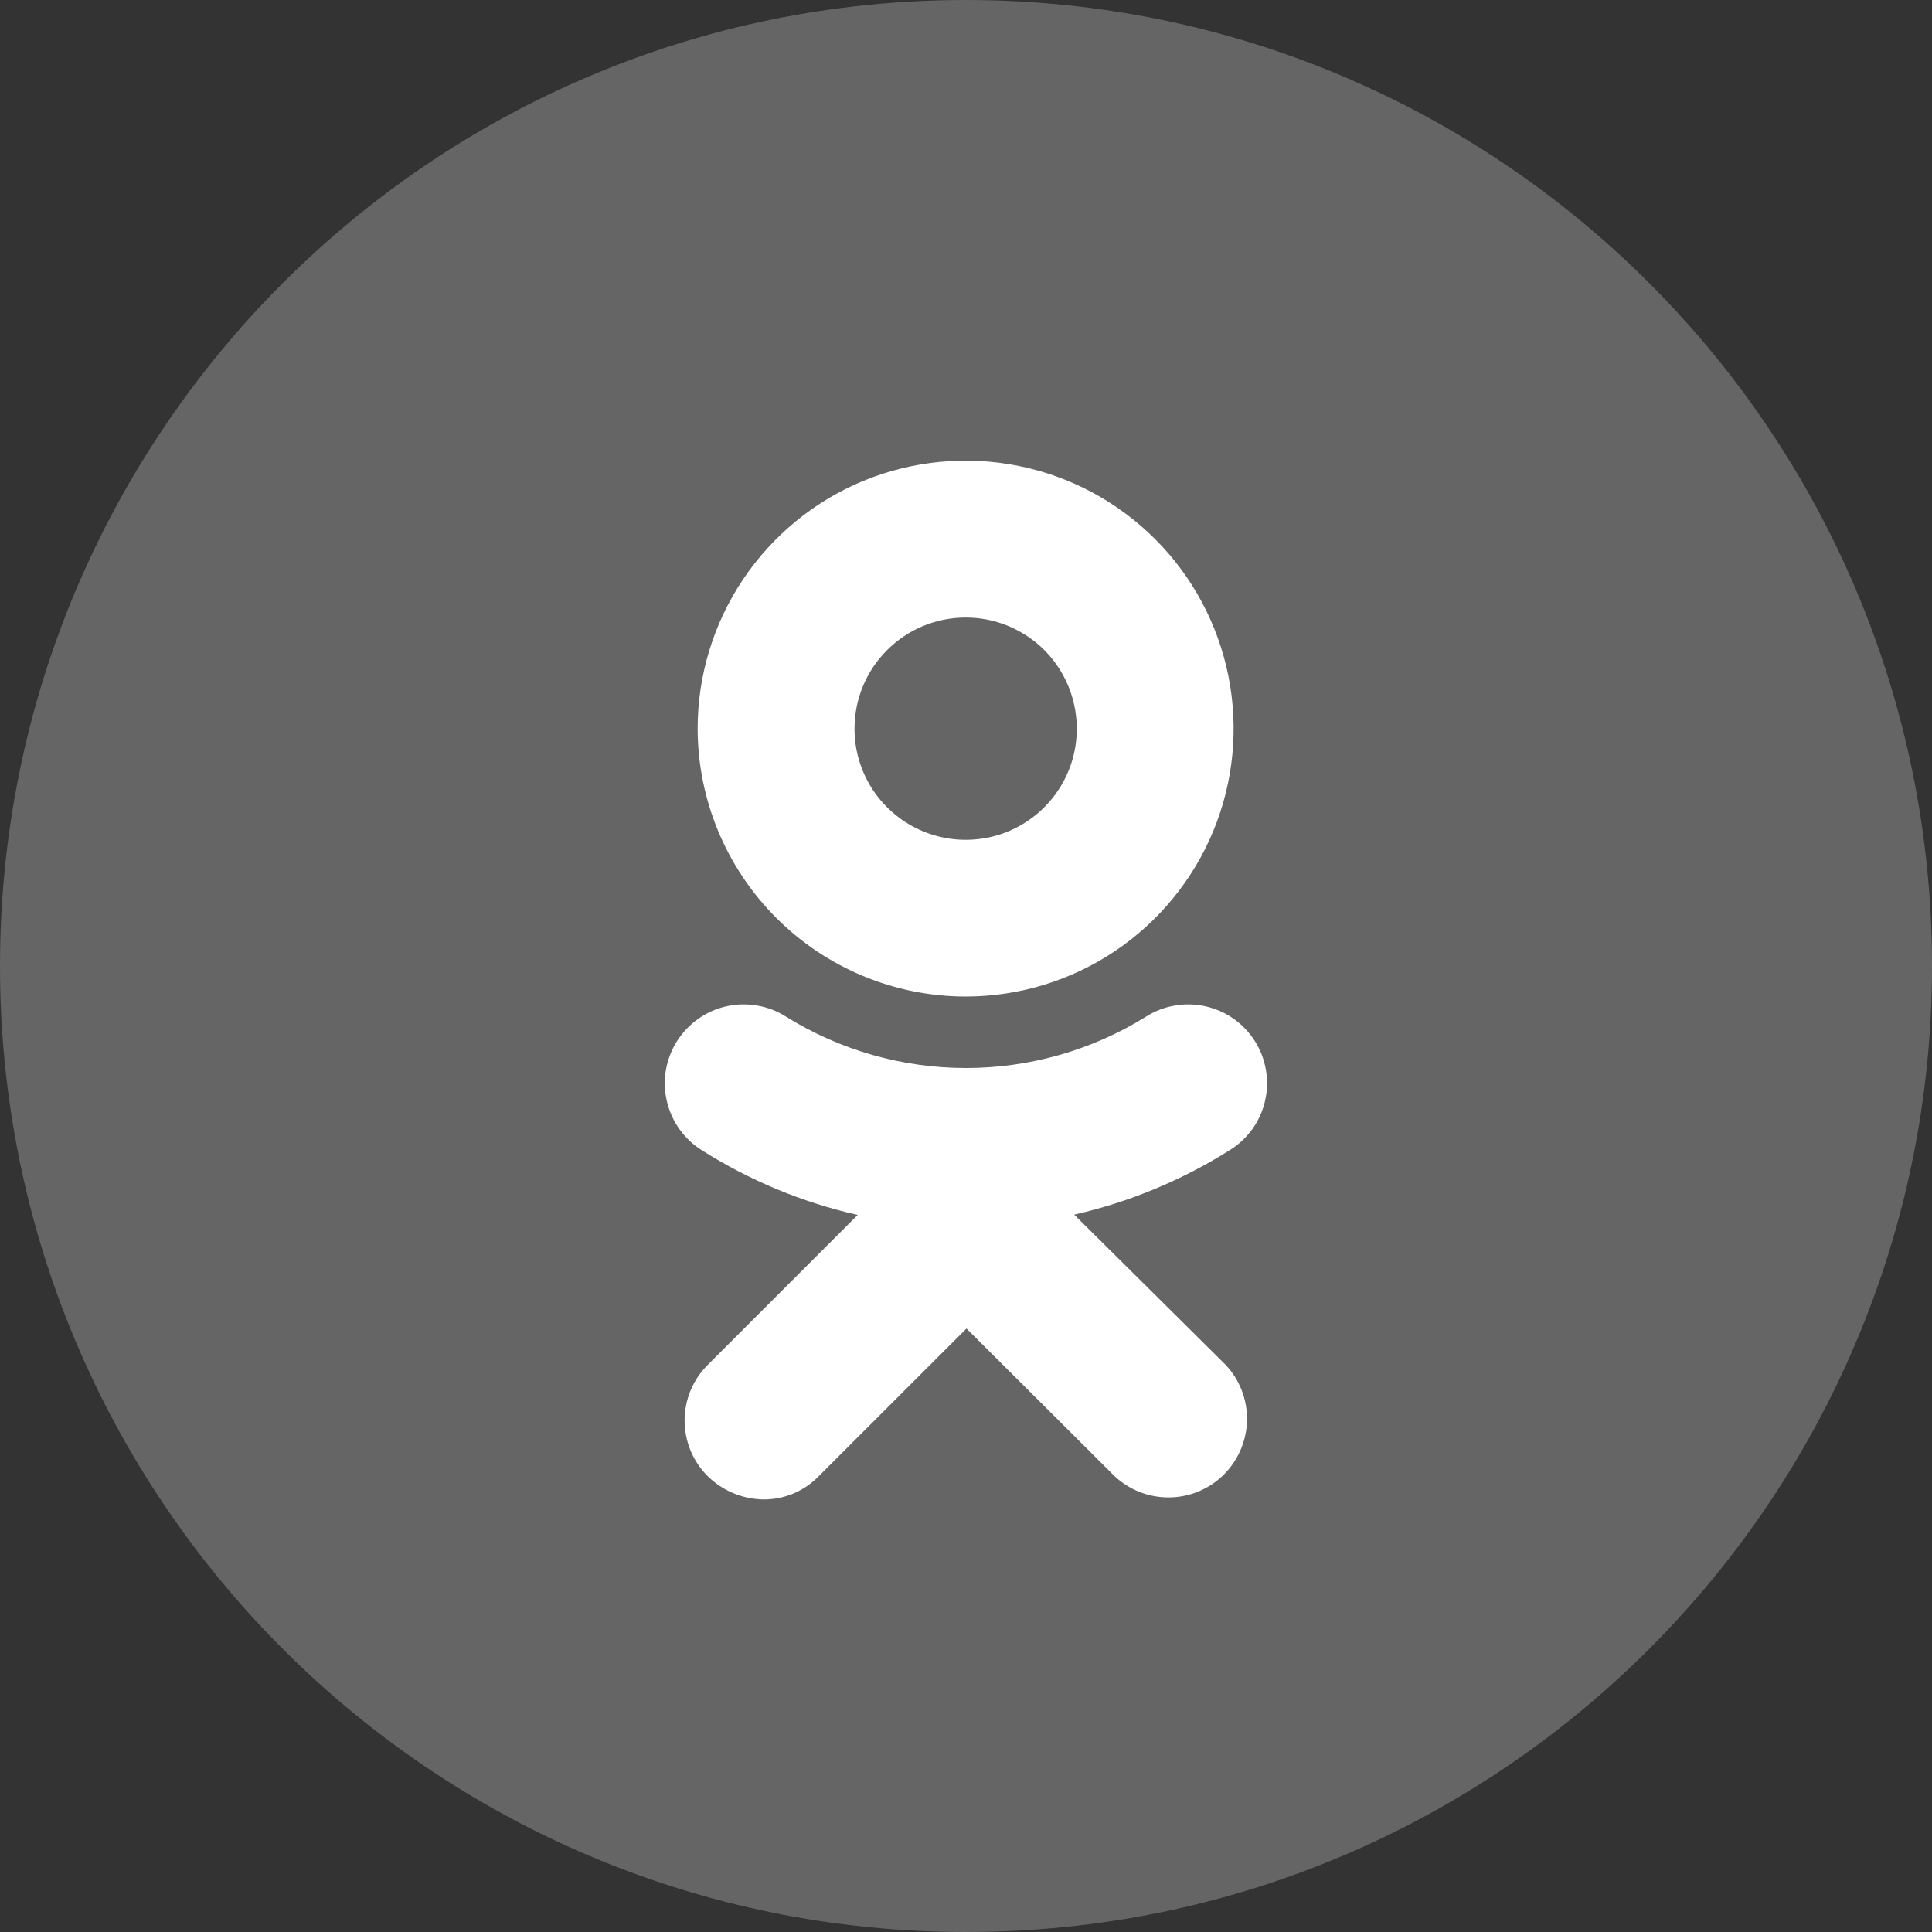 <?xml version="1.0" encoding="UTF-8"?> <svg xmlns="http://www.w3.org/2000/svg" width="20" height="20" viewBox="0 0 20 20" fill="none"><rect x="0" y="0" width="20" height="20" fill="#333333" stroke="none"/> <g clip-path="url(#clip0_7_41)"> <path d="M10 20C15.523 20 20 15.523 20 10C20 4.477 15.523 0 10 0C4.477 0 0 4.477 0 10C0 15.523 4.477 20 10 20Z" fill="#656565"></path> <path d="M9.995 10.316C10.544 10.316 11.081 10.154 11.537 9.849C11.993 9.545 12.349 9.111 12.559 8.605C12.769 8.098 12.824 7.54 12.717 7.002C12.61 6.464 12.346 5.969 11.958 5.581C11.57 5.193 11.076 4.929 10.538 4.822C10 4.715 9.442 4.77 8.935 4.979C8.428 5.189 7.995 5.545 7.69 6.001C7.385 6.457 7.222 6.994 7.222 7.542C7.223 8.278 7.516 8.982 8.036 9.502C8.555 10.022 9.26 10.315 9.995 10.316ZM9.995 6.393C10.223 6.392 10.446 6.46 10.635 6.586C10.825 6.712 10.972 6.892 11.059 7.102C11.146 7.313 11.169 7.544 11.125 7.768C11.081 7.991 10.971 8.196 10.81 8.357C10.649 8.518 10.444 8.628 10.221 8.672C9.997 8.716 9.766 8.693 9.556 8.606C9.345 8.519 9.166 8.371 9.039 8.182C8.913 7.993 8.845 7.77 8.846 7.542C8.846 7.237 8.967 6.945 9.183 6.73C9.398 6.514 9.691 6.393 9.995 6.393Z" fill="white"></path> <path d="M11.12 12.574C11.692 12.444 12.238 12.217 12.734 11.904C12.825 11.847 12.903 11.773 12.966 11.686C13.028 11.598 13.072 11.5 13.096 11.395C13.12 11.291 13.123 11.183 13.105 11.077C13.087 10.971 13.049 10.87 12.992 10.78C12.935 10.689 12.861 10.61 12.773 10.548C12.686 10.486 12.587 10.442 12.483 10.418C12.378 10.394 12.27 10.391 12.165 10.409C12.059 10.426 11.958 10.465 11.867 10.522C11.307 10.871 10.66 11.056 10 11.056C9.34 11.056 8.693 10.871 8.133 10.522C8.042 10.465 7.941 10.426 7.835 10.409C7.729 10.391 7.621 10.394 7.516 10.418C7.412 10.442 7.313 10.486 7.225 10.549C7.138 10.611 7.064 10.69 7.007 10.78C6.95 10.871 6.911 10.973 6.893 11.079C6.875 11.184 6.879 11.293 6.903 11.397C6.927 11.502 6.971 11.601 7.033 11.688C7.095 11.776 7.174 11.85 7.265 11.907C7.761 12.221 8.307 12.448 8.879 12.577L7.326 14.13C7.25 14.206 7.19 14.295 7.149 14.394C7.108 14.493 7.087 14.599 7.087 14.706C7.087 14.812 7.108 14.918 7.149 15.017C7.19 15.116 7.25 15.205 7.326 15.281C7.479 15.432 7.685 15.518 7.901 15.522C8.008 15.523 8.114 15.502 8.213 15.461C8.312 15.419 8.402 15.358 8.476 15.281L10.005 13.753L11.535 15.278C11.689 15.424 11.894 15.504 12.106 15.501C12.318 15.499 12.521 15.413 12.671 15.263C12.82 15.113 12.906 14.91 12.909 14.698C12.912 14.486 12.832 14.281 12.686 14.127L11.12 12.574Z" fill="white"></path> </g> <defs> <clipPath id="clip0_7_41"> <rect width="20" height="20" fill="white"></rect> </clipPath> </defs> </svg> 
